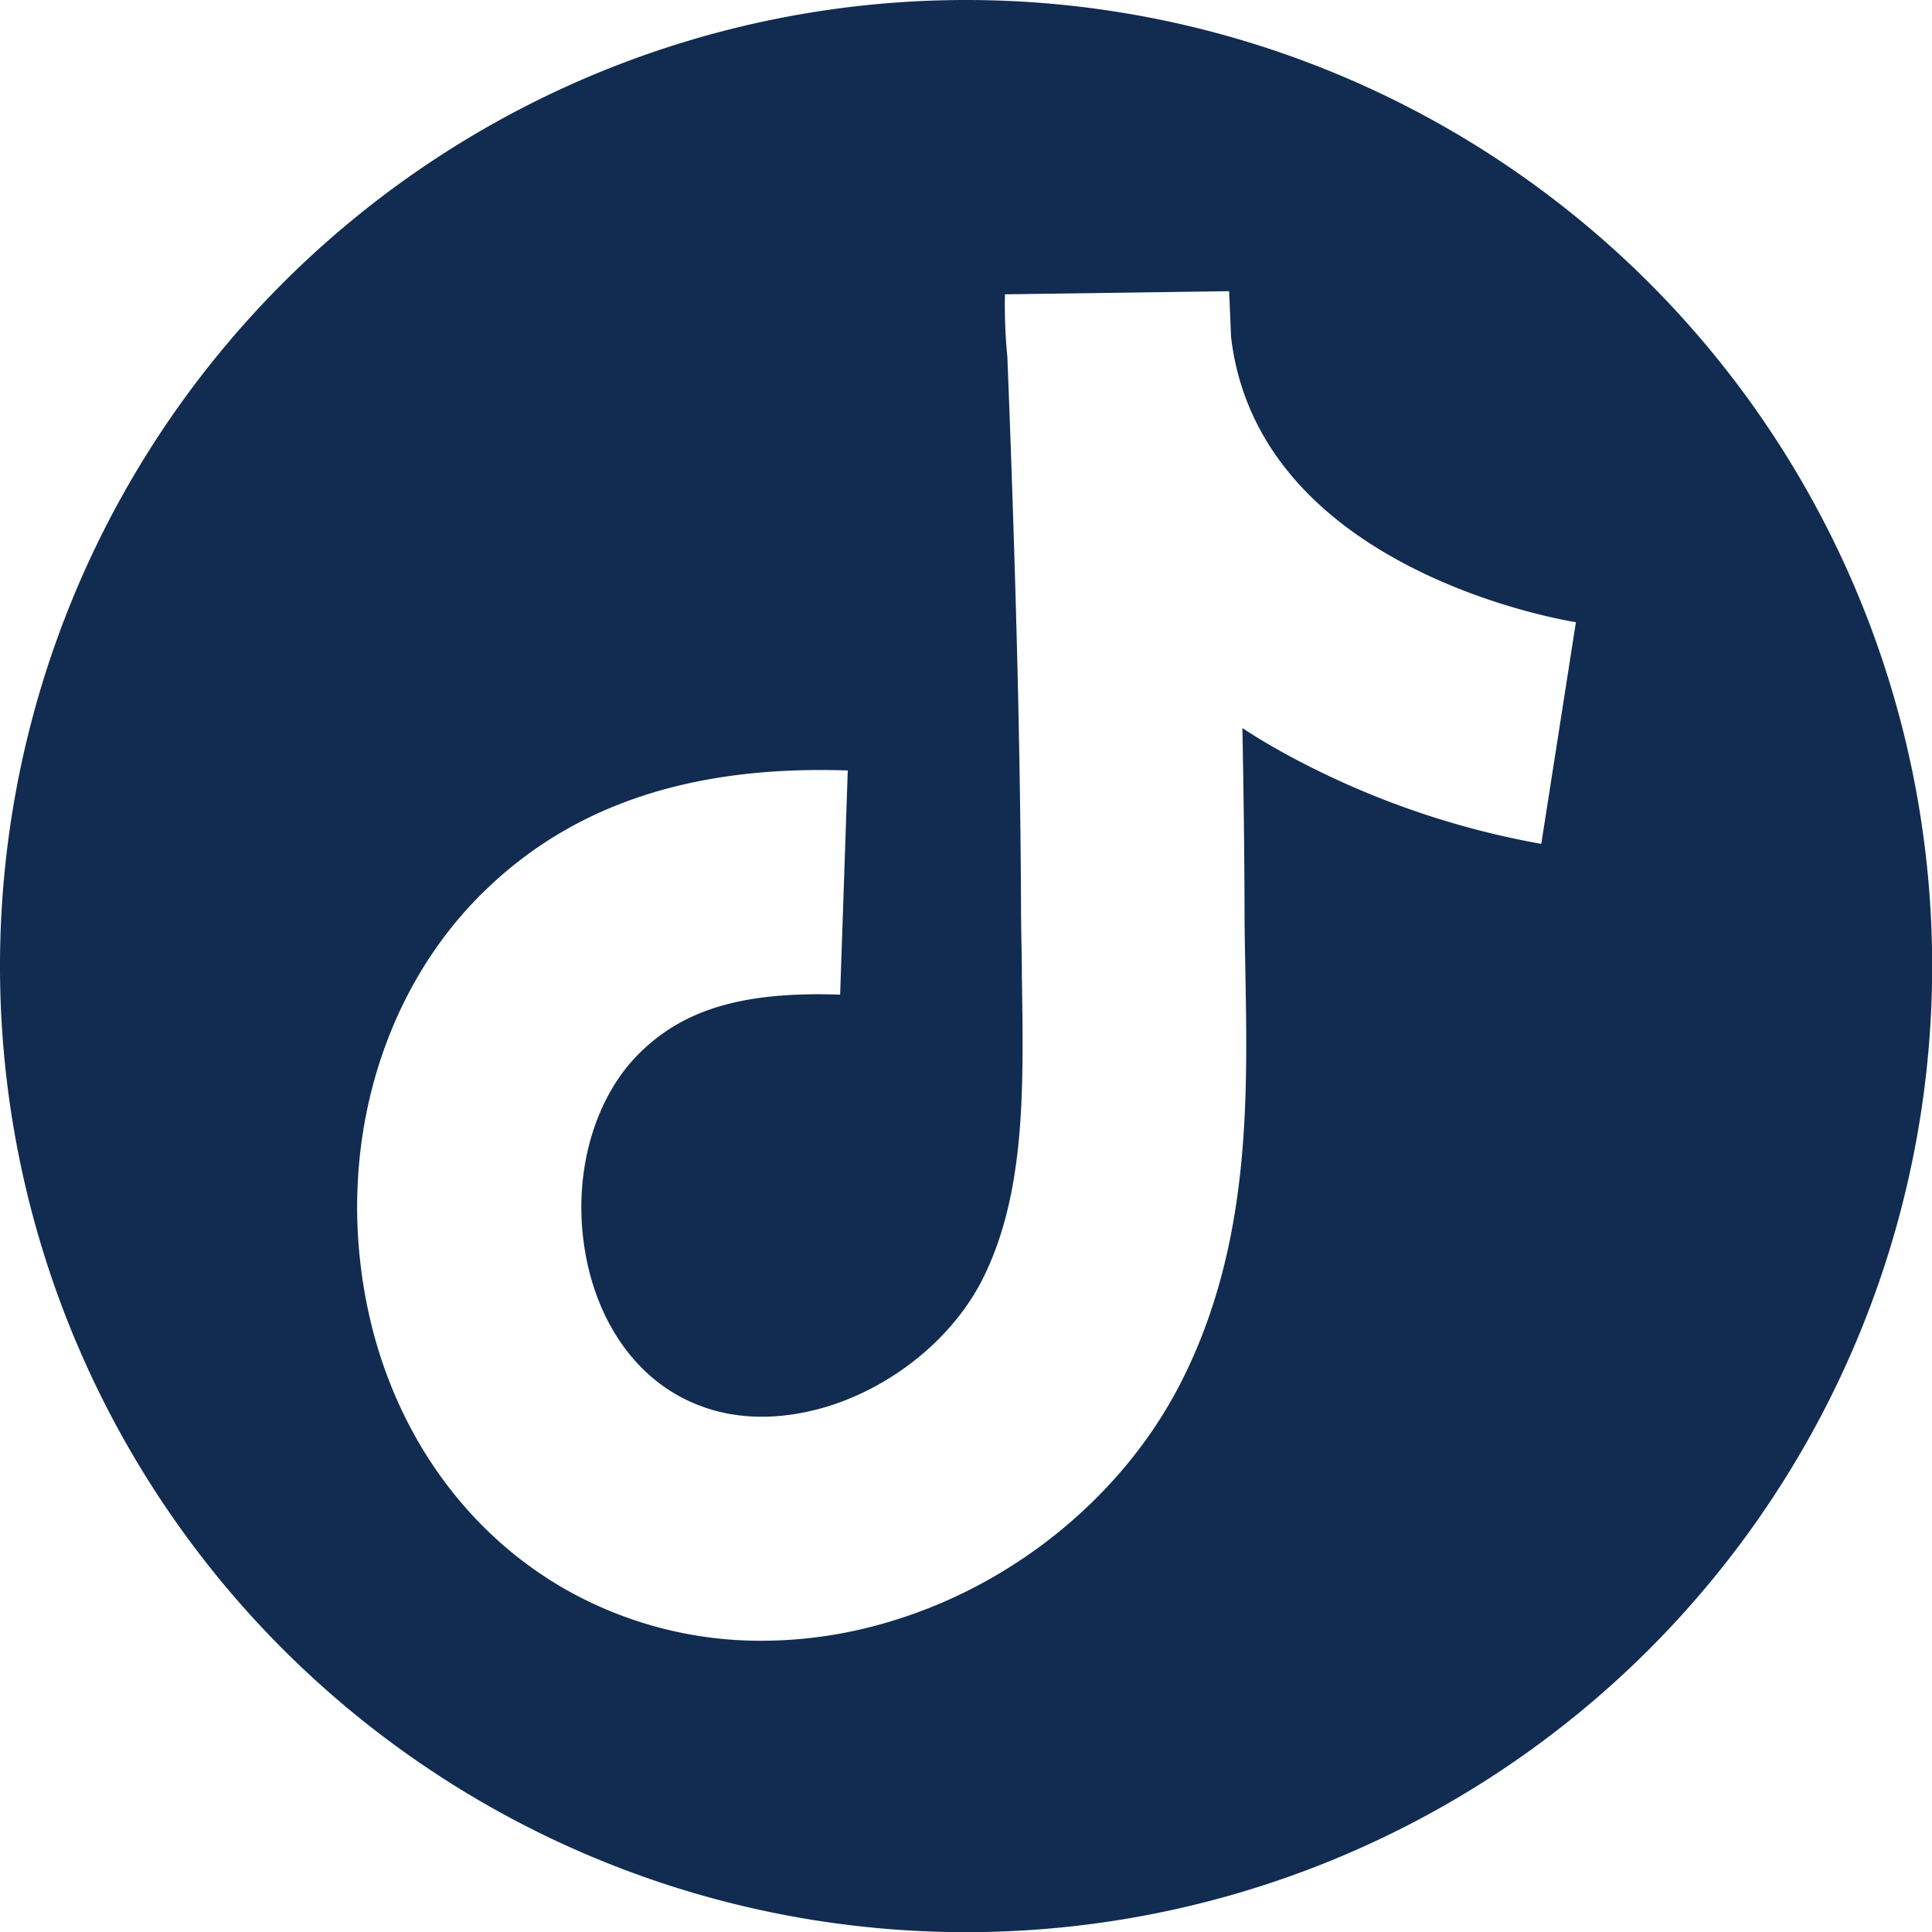 <?xml version="1.0" encoding="UTF-8" standalone="no"?><svg xmlns="http://www.w3.org/2000/svg" xmlns:xlink="http://www.w3.org/1999/xlink" fill="#112c50" height="232.7" preserveAspectRatio="xMidYMid meet" version="1" viewBox="0.0 0.0 232.7 232.7" width="232.7" zoomAndPan="magnify"><g data-name="Layer 2"><g data-name="Layer 1" id="change1_1"><path d="M116.36,0A116.36,116.36,0,1,0,232.72,116.36,116.36,116.36,0,0,0,116.36,0Zm69.28,101.64a101.47,101.47,0,0,1-31.52-11.23q-2.33-1.3-4.48-2.72c.15,7.81.24,15.07.26,22.13,0,2.42.06,4.86.1,7.31.28,15.42.59,32.9-7.71,49.28-6.95,13.71-20.2,24.56-35.44,29a53.42,53.42,0,0,1-15.06,2.21,47.55,47.55,0,0,1-24.2-6.49c-13.18-7.75-22-21.68-24.09-38.23-2.19-17,3.14-33.81,14.27-45,10.76-10.82,25.28-15.75,44.34-15.1l-.92,27c-11.63-.4-18.89,1.74-24.28,7.16-5.21,5.23-7.75,13.85-6.63,22.5,1.06,8.21,5.07,14.91,11,18.4,6.49,3.82,13.36,3,18,1.66,8.11-2.38,15.37-8.25,19-15.32,5.28-10.41,5-23.13,4.8-36.6,0-2.57-.09-5.14-.1-7.69-.06-16.55-.46-34.36-1.3-57.73-.12-3.37-.24-6.4-.35-9.21a64.26,64.26,0,0,1-.29-7.52l27-.38c.08,1.76.16,3.58.23,5.48,3.25,28,39.9,34.13,41.54,34.39Z"/></g></g></svg>